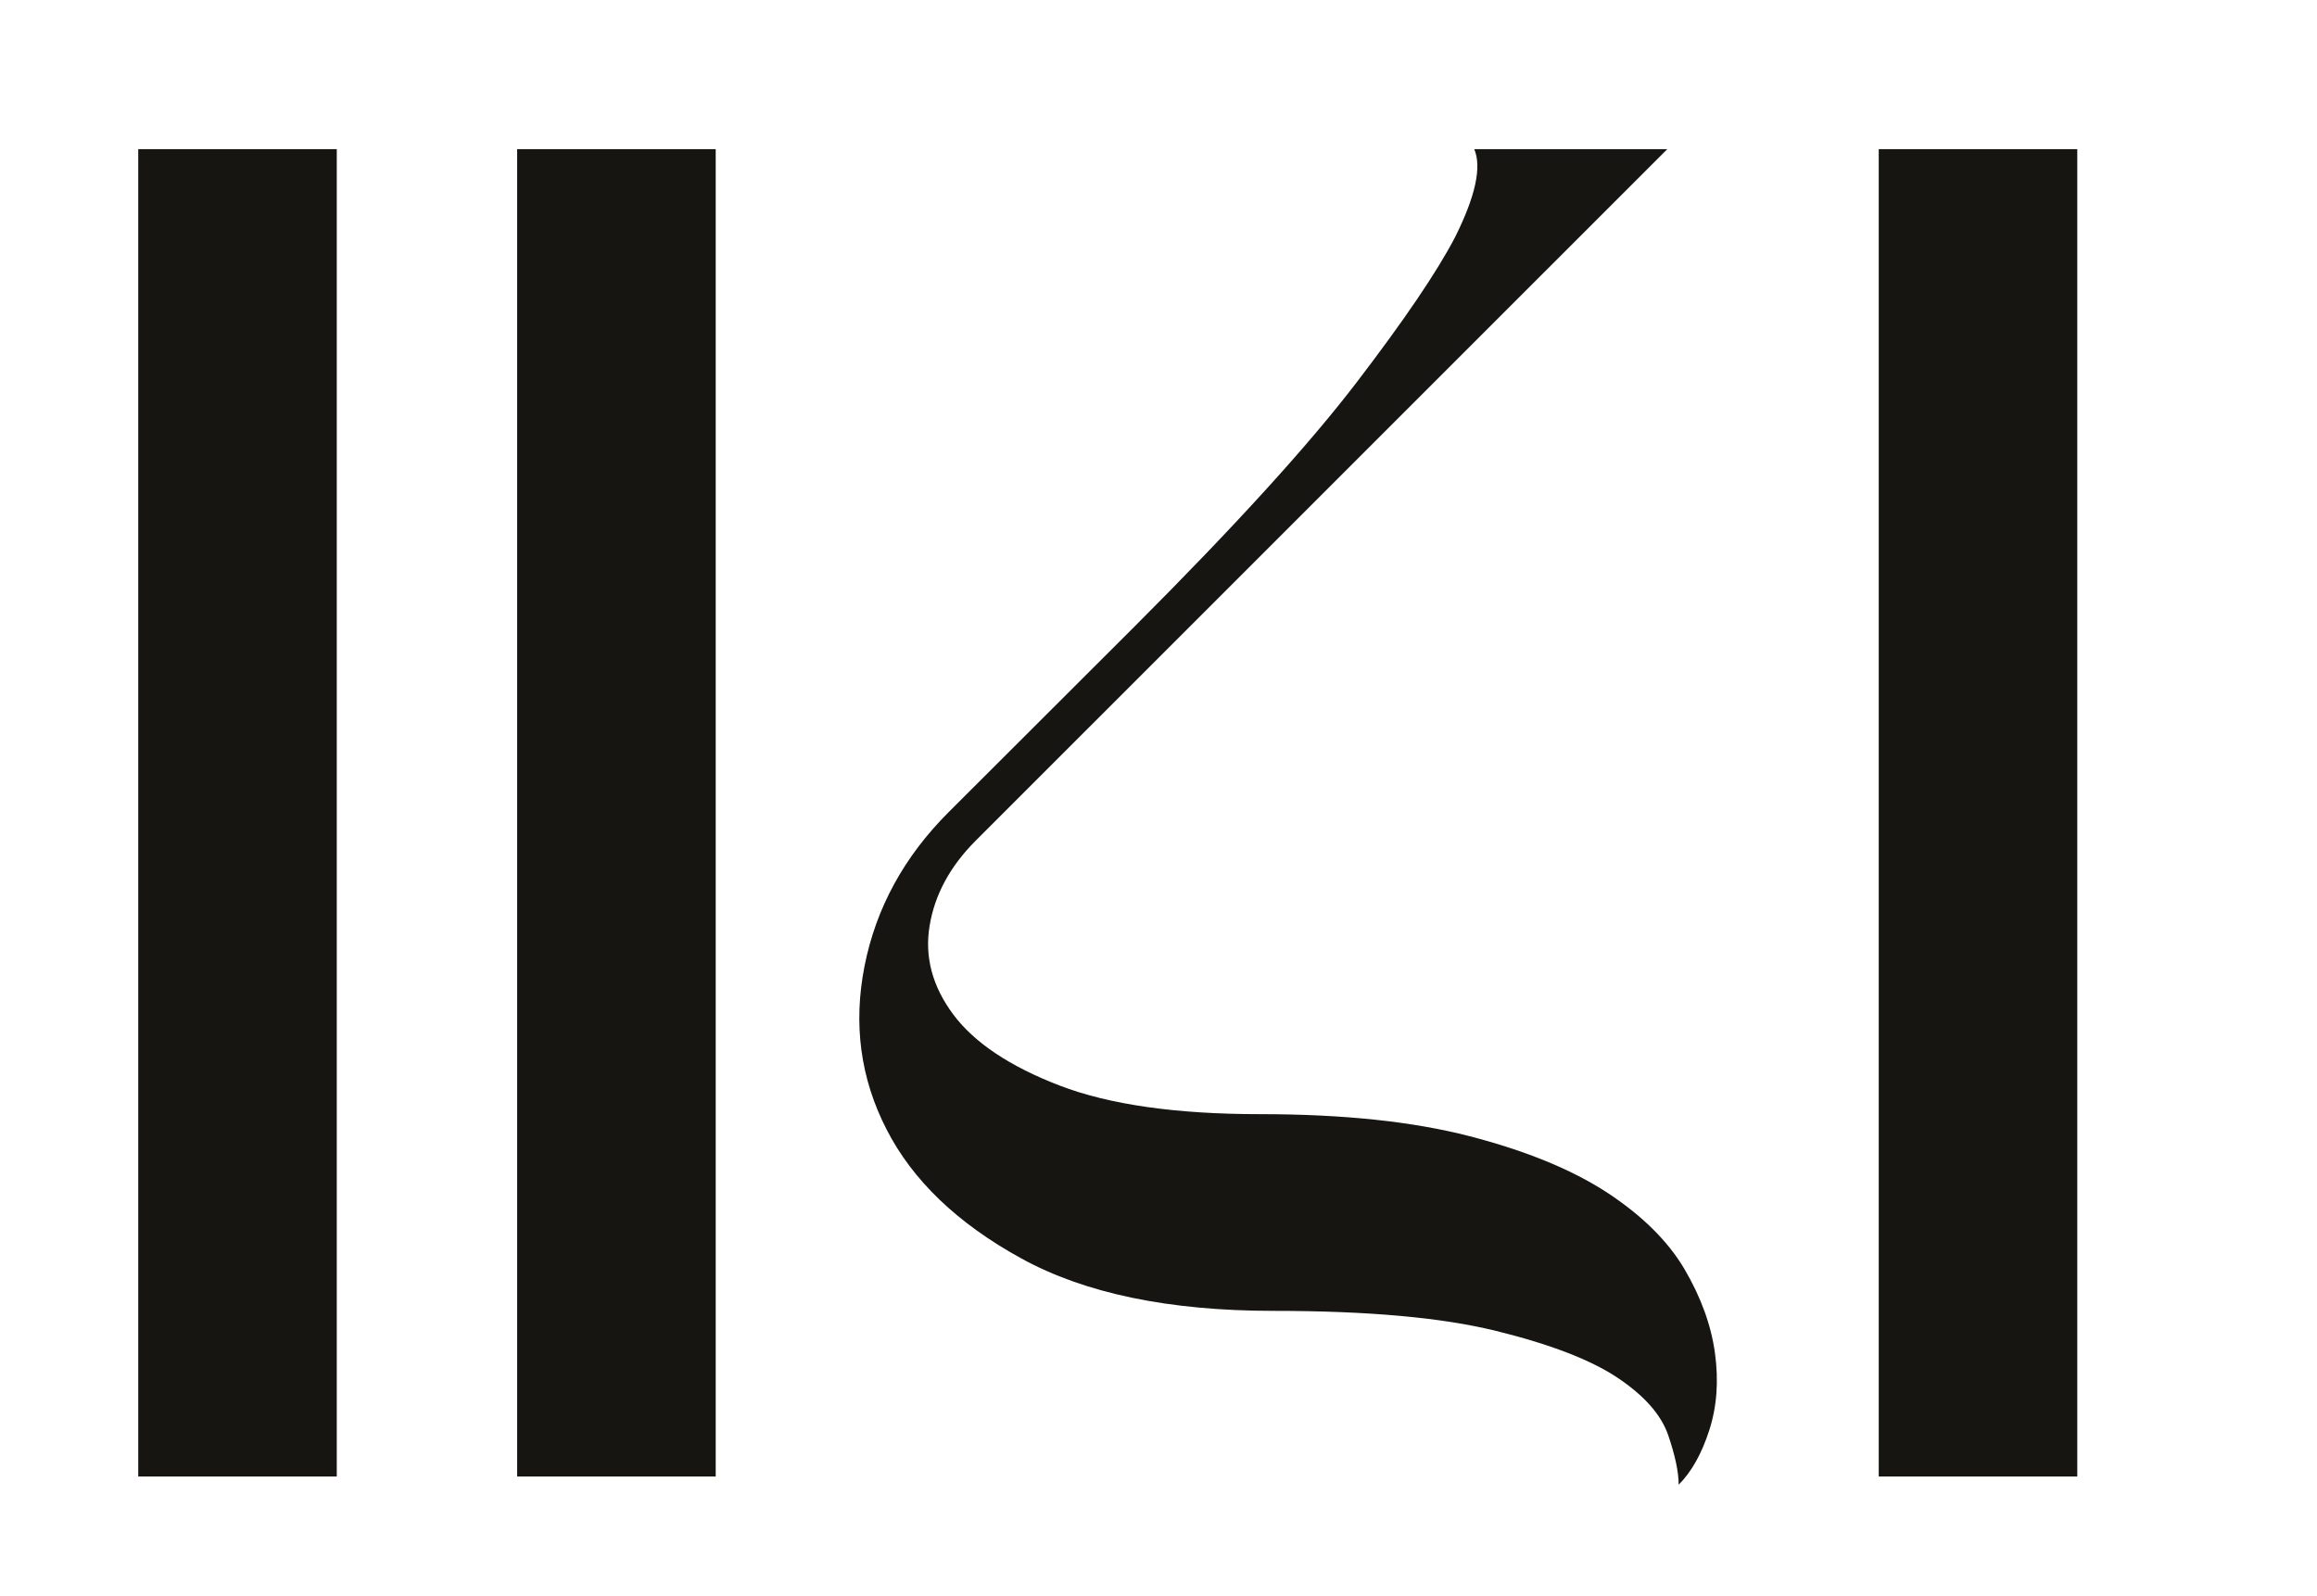 <svg xmlns="http://www.w3.org/2000/svg" xmlns:xlink="http://www.w3.org/1999/xlink" id="Layer_1" x="0px" y="0px" viewBox="0 0 240.18 165.42" style="enable-background:new 0 0 240.18 165.42;" xml:space="preserve">
<style type="text/css">
	.st0{fill:#161511;}
</style>
<g>
	<g>
		<g>
			<path class="st0" d="M117.57,64.98c10.43-10.43,18.12-18.88,23.07-25.36c4.95-6.47,8.35-11.49,10.2-15.05     c2.11-4.23,2.77-7.26,1.98-9.11h20.01l-71.71,71.7c-2.64,2.65-4.23,5.58-4.76,8.82c-0.53,3.23,0.3,6.3,2.48,9.21     c2.18,2.9,5.84,5.35,10.99,7.33c5.15,1.98,12.08,2.97,20.8,2.97c8.58,0,15.81,0.76,21.69,2.28c5.87,1.52,10.63,3.47,14.26,5.84     c3.63,2.38,6.3,5.02,8.02,7.92c1.71,2.91,2.77,5.81,3.17,8.71c0.4,2.91,0.2,5.58-0.59,8.02c-0.79,2.44-1.85,4.33-3.17,5.64     c0-1.32-0.37-3.04-1.09-5.15c-0.73-2.11-2.48-4.09-5.25-5.94c-2.77-1.85-6.97-3.47-12.58-4.85c-5.62-1.39-13.31-2.08-23.08-2.08     c-10.83,0-19.55-1.81-26.15-5.44c-6.61-3.63-11.26-8.09-13.96-13.37c-2.71-5.28-3.47-10.92-2.28-16.94     c1.19-6.01,4.09-11.32,8.71-15.94L117.57,64.98z"></path>
		</g>
		<rect x="53.61" y="15.46" class="st0" width="20.58" height="137.59"></rect>
		<rect x="14.33" y="15.46" class="st0" width="20.58" height="137.59"></rect>
		<rect x="194.75" y="15.46" class="st0" width="20.58" height="137.59"></rect>
	</g>
</g>
</svg>